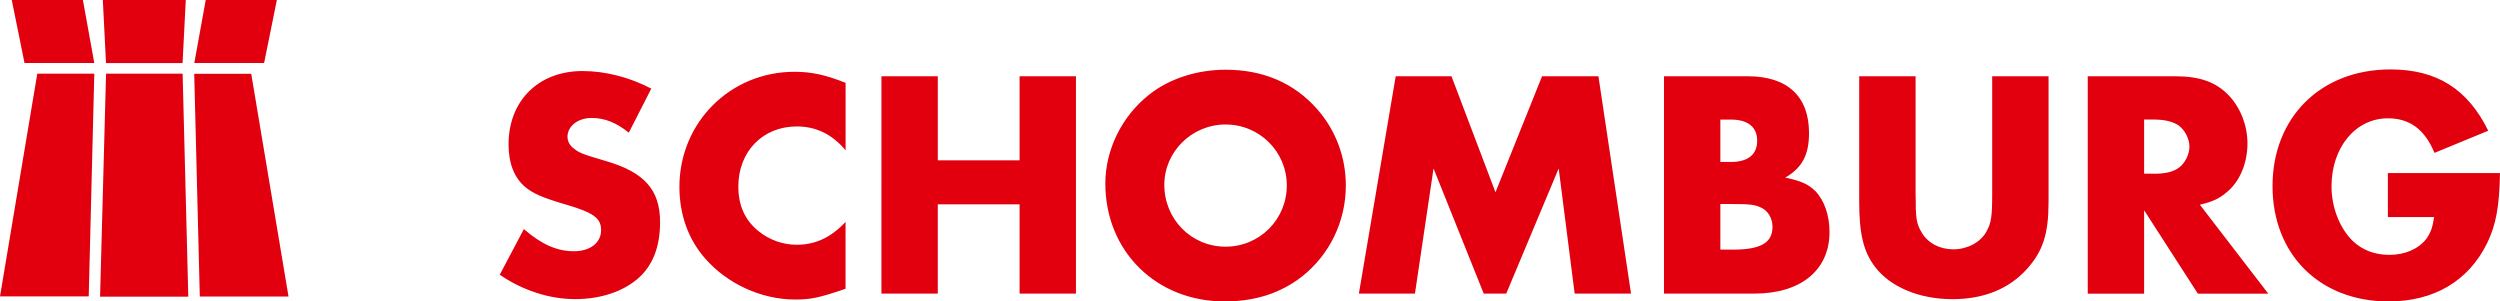 <?xml version="1.0" encoding="UTF-8"?>
<svg xmlns="http://www.w3.org/2000/svg" data-name="Ebene 1" viewBox="0 0 497.63 60">
  <path d="M125.16 26.4c-2.53-2.01-4.8-2.92-7.4-2.92-2.72 0-4.8 1.62-4.8 3.76 0 .78.39 1.62 1.04 2.14 1.23 1.04 1.69 1.23 6.75 2.72 7.52 2.21 10.64 5.71 10.64 12.13 0 4.93-1.49 8.69-4.41 11.22-3.11 2.66-7.52 4.09-12.52 4.09s-10.38-1.68-14.98-4.86l4.8-9.08c3.5 3.05 6.62 4.41 9.92 4.41s5.45-1.69 5.45-4.22c0-2.34-1.49-3.44-6.75-5-4.93-1.43-6.81-2.27-8.43-3.63-2.14-1.88-3.24-4.67-3.24-8.43 0-8.69 5.97-14.59 14.72-14.59 4.54 0 9.34 1.23 13.69 3.5l-4.47 8.76Zm43.15 3.51c-2.66-3.18-5.84-4.74-9.73-4.74-6.75 0-11.61 5-11.61 11.94 0 3.89 1.36 6.81 4.15 9.01 2.14 1.69 4.8 2.6 7.46 2.6 3.7 0 6.81-1.43 9.73-4.54v13.3c-5.32 1.82-6.94 2.14-10.05 2.14-6.68 0-13.49-3.11-17.9-8.17-3.37-3.83-5.12-8.76-5.12-14.27 0-12.78 10.12-22.89 22.89-22.89 3.37 0 6.1.58 10.19 2.2v13.43Zm34.64 2.01V15.18h11.22v43.26h-11.22V40.67h-16.28v17.77h-11.22V15.18h11.22v16.73h16.28Zm59.3-10.12c3.63 4.15 5.64 9.47 5.64 15.11 0 7.2-3.24 13.81-8.76 18.16-4.28 3.31-9.34 4.93-15.37 4.93-13.62 0-23.74-9.99-23.74-23.48 0-6.75 3.31-13.43 8.76-17.71 4.02-3.18 9.53-4.93 15.18-4.93 7.52 0 13.68 2.66 18.29 7.91Zm-30.49 14.98c0 6.87 5.38 12.32 12.19 12.32s12.19-5.45 12.19-12.19-5.45-12.13-12.19-12.13-12.19 5.45-12.19 12Zm46.07-21.6h11.09l8.76 23.09 9.27-23.09h11.22l6.49 43.26h-11.22l-3.18-24.91-10.44 24.91h-4.48l-9.99-24.91-3.7 24.91h-11.16l7.33-43.26Zm53.4 0h16.67c7.91 0 12.19 4.02 12.19 11.29 0 4.35-1.36 6.94-4.74 8.88 3.11.65 4.61 1.3 6.03 2.72 1.75 1.82 2.79 4.8 2.79 8.11 0 7.59-5.71 12.26-14.92 12.26h-18.03V15.18Zm13.29 17.06c3.44 0 5.25-1.49 5.25-4.22s-1.82-4.22-5.25-4.22h-2.08v8.43h2.08Zm.39 17.45c5.58 0 7.91-1.36 7.91-4.54 0-1.62-.84-3.12-2.14-3.76-1.3-.65-2.27-.78-5.97-.78h-2.27v9.08h2.47Zm36.4-11.09c0 4.93.13 5.9 1.23 7.72 1.23 2.08 3.57 3.31 6.29 3.31s5.38-1.36 6.55-3.5c.97-1.68 1.17-2.98 1.17-7.52V15.18h11.22v24.97c0 6.36-1.1 9.79-4.22 13.3-3.57 4.02-8.63 6.1-14.92 6.1-6.62 0-12.45-2.46-15.44-6.49-2.27-2.98-3.11-6.55-3.11-12.91V15.18h11.22v23.41Zm70.19 19.85h-14.01l-10.7-16.6v16.6h-11.22V15.18h17.45c4.86 0 8.11 1.17 10.64 3.83 2.33 2.46 3.7 5.97 3.7 9.54 0 3.95-1.55 7.65-4.15 9.73-1.43 1.23-2.79 1.88-5.32 2.47l13.62 17.71Zm-22.63-23.87c2.14 0 3.76-.39 4.8-1.17 1.23-.84 2.14-2.66 2.14-4.22s-.91-3.31-2.14-4.22c-1.04-.71-2.66-1.17-4.8-1.17h-2.08v10.77h2.08Zm68.76-.13c-.13 6.68-.78 10.25-2.53 13.88C491.4 55.92 484.53 60 475.44 60c-13.68 0-23.09-9.34-23.09-22.96s9.54-23.22 23.48-23.22c9.21 0 15.37 3.89 19.46 12.2l-10.7 4.41c-1.94-4.67-4.93-6.88-9.28-6.88-6.42 0-11.22 5.77-11.22 13.56 0 4.15 1.62 8.3 4.21 10.83 1.89 1.82 4.35 2.79 7.33 2.79s5.71-1.1 7.33-3.18c.84-1.17 1.23-2.2 1.56-4.34h-9.21v-8.76h22.31ZM2.34 0l2.54 12.54h13.89L16.5 0H2.34Zm38.61 0-2.27 12.54h13.89L55.11 0H40.95Zm-1.18 59.02h17.66l-7.42-44.33H38.66l1.11 44.33ZM20.47 0l.63 12.55h15.24L36.98 0H20.47ZM7.42 14.67 0 59h17.66l1.11-44.34H7.42Zm30.06 44.37h.22-.22ZM21.11 14.67l-1.19 44.38h17.56l-1.13-44.38H21.11Z" style="fill:#e2000f;stroke-width:0"></path>
</svg>
